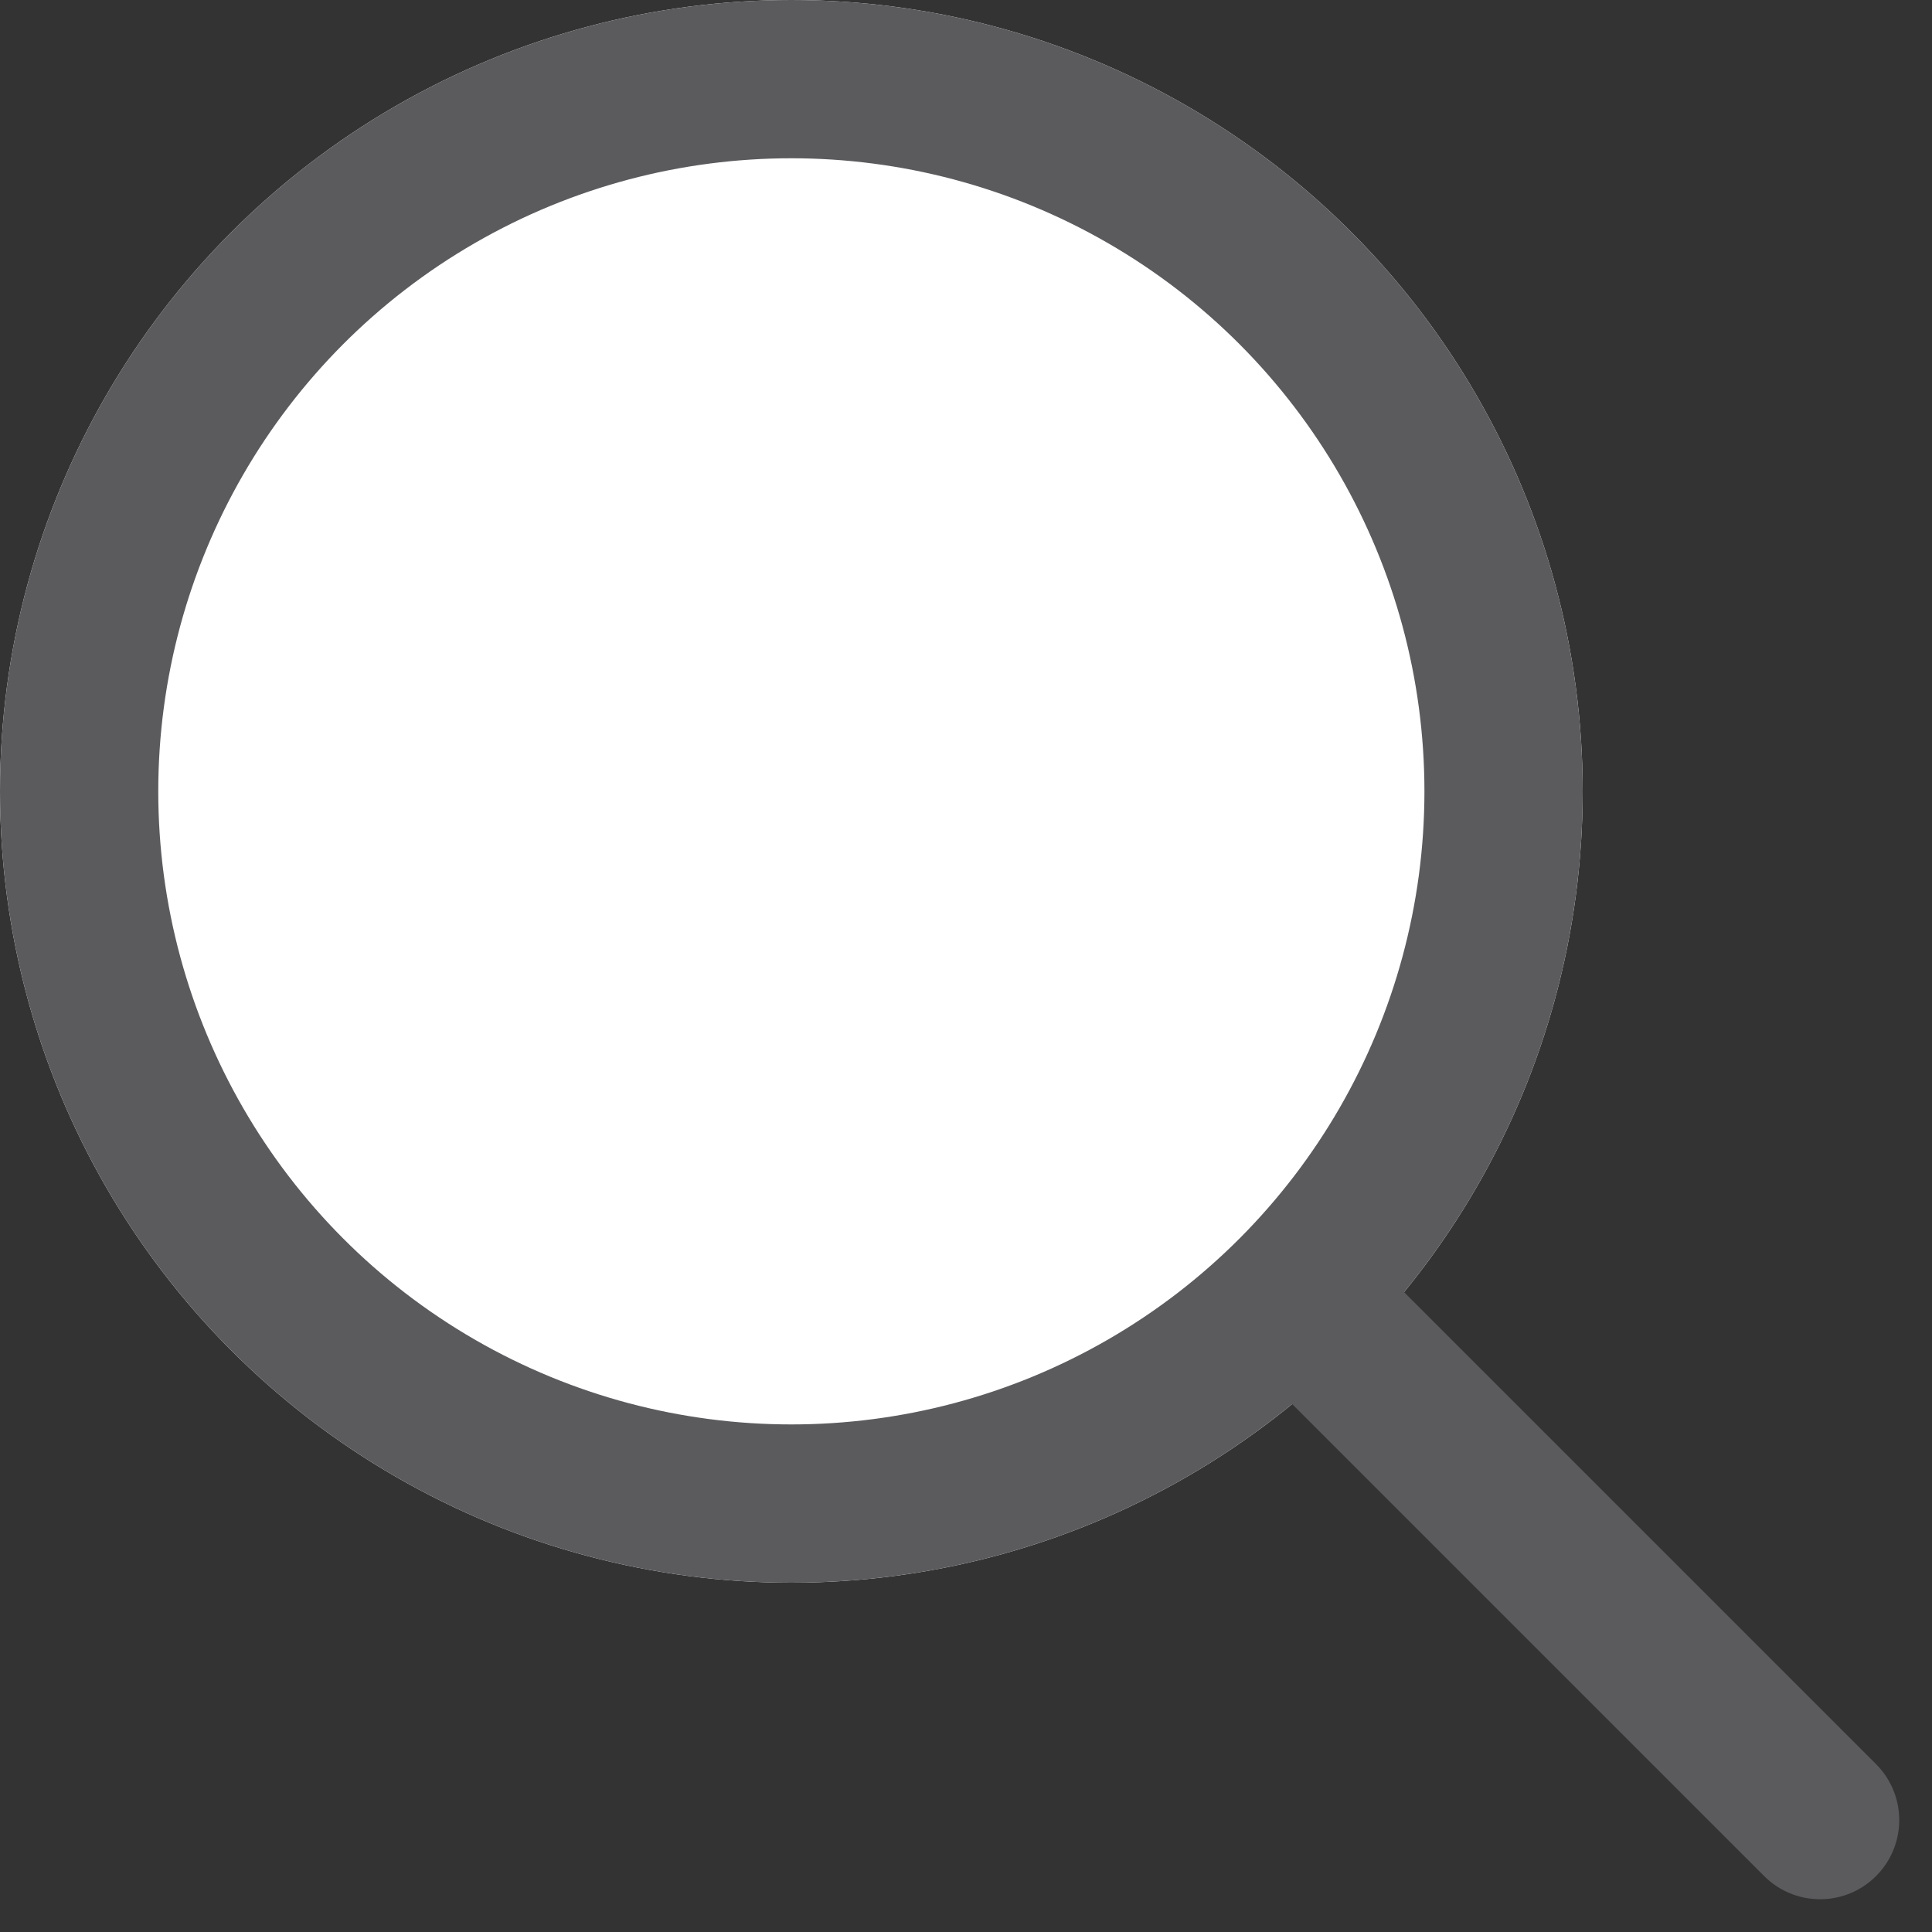 <svg xmlns="http://www.w3.org/2000/svg" width="12.207" height="12.207" viewBox="0 0 12.207 12.207"><rect x="0" y="0" width="12.207" height="12.207" fill="#333333" stroke="none"/><defs><style>.a{fill:#fff;}.a,.b{stroke:#5b5b5e;}.b,.d{fill:none;}.b{stroke-linecap:round;}.c{stroke:none;}</style></defs><g transform="translate(-1294 -8)"><g class="a" transform="translate(1294 8)"><circle class="c" cx="5" cy="5" r="5"/><circle class="d" cx="5" cy="5" r="4.5"/></g><line class="b" x2="3" y2="3" transform="translate(1302.5 16.5)"/></g></svg>